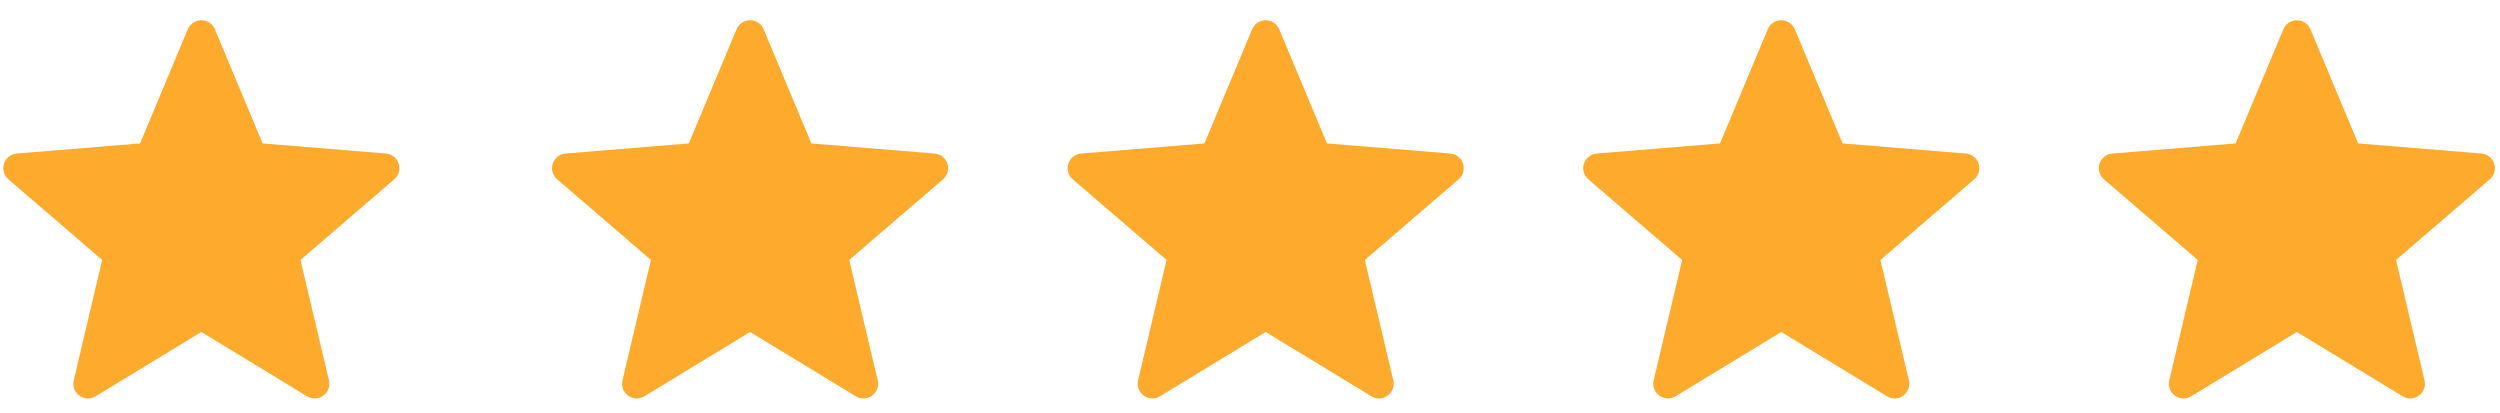<svg width="121" height="20" viewBox="0 0 121 20" fill="none" xmlns="http://www.w3.org/2000/svg">
<path d="M9.744 16.068L4.628 19.18C4.508 19.253 4.37 19.289 4.23 19.283C4.09 19.277 3.955 19.23 3.841 19.148C3.728 19.066 3.642 18.952 3.593 18.821C3.544 18.689 3.535 18.547 3.567 18.41L4.946 12.582L0.405 8.677C0.299 8.586 0.222 8.465 0.184 8.331C0.146 8.196 0.149 8.053 0.193 7.919C0.236 7.786 0.318 7.669 0.427 7.582C0.537 7.495 0.67 7.443 0.81 7.431L6.779 6.942L9.089 1.416C9.143 1.287 9.234 1.177 9.351 1.099C9.467 1.021 9.604 0.98 9.744 0.98C9.884 0.98 10.021 1.021 10.138 1.099C10.255 1.177 10.346 1.287 10.4 1.416L12.71 6.942L18.679 7.431C18.818 7.443 18.951 7.495 19.061 7.582C19.171 7.669 19.252 7.787 19.296 7.92C19.339 8.053 19.342 8.196 19.304 8.331C19.266 8.466 19.189 8.586 19.083 8.677L14.543 12.582L15.921 18.41C15.954 18.547 15.945 18.689 15.896 18.821C15.847 18.952 15.761 19.066 15.647 19.148C15.534 19.23 15.399 19.277 15.259 19.283C15.119 19.289 14.98 19.253 14.861 19.18L9.744 16.068Z" fill="#FEAB2D"/>
<path d="M36.304 16.068L31.188 19.18C31.068 19.253 30.93 19.289 30.79 19.283C30.649 19.277 30.514 19.23 30.401 19.148C30.288 19.066 30.201 18.952 30.152 18.821C30.104 18.689 30.095 18.547 30.127 18.41L31.506 12.582L26.964 8.677C26.858 8.586 26.781 8.465 26.744 8.331C26.706 8.196 26.709 8.053 26.752 7.919C26.795 7.786 26.877 7.669 26.987 7.582C27.097 7.495 27.23 7.443 27.369 7.431L33.338 6.942L35.649 1.416C35.703 1.287 35.794 1.177 35.91 1.099C36.027 1.021 36.164 0.98 36.304 0.98C36.444 0.98 36.581 1.021 36.698 1.099C36.814 1.177 36.905 1.287 36.959 1.416L39.27 6.942L45.238 7.431C45.378 7.443 45.511 7.495 45.62 7.582C45.73 7.669 45.812 7.787 45.855 7.92C45.898 8.053 45.901 8.196 45.863 8.331C45.826 8.466 45.749 8.586 45.643 8.677L41.102 12.582L42.481 18.41C42.513 18.547 42.504 18.689 42.456 18.821C42.407 18.952 42.32 19.066 42.207 19.148C42.093 19.23 41.958 19.277 41.818 19.283C41.678 19.289 41.54 19.253 41.42 19.18L36.304 16.068Z" fill="#FEAB2D"/>
<path d="M61.259 16.068L56.143 19.18C56.023 19.253 55.885 19.289 55.745 19.283C55.605 19.277 55.469 19.23 55.356 19.148C55.243 19.066 55.156 18.952 55.108 18.821C55.059 18.689 55.05 18.547 55.082 18.41L56.461 12.582L51.919 8.677C51.813 8.586 51.736 8.465 51.699 8.331C51.661 8.196 51.664 8.053 51.707 7.919C51.751 7.786 51.832 7.669 51.942 7.582C52.052 7.495 52.185 7.443 52.325 7.431L58.293 6.942L60.604 1.416C60.658 1.287 60.749 1.177 60.865 1.099C60.982 1.021 61.119 0.98 61.259 0.98C61.399 0.98 61.536 1.021 61.653 1.099C61.769 1.177 61.86 1.287 61.914 1.416L64.225 6.942L70.193 7.431C70.333 7.443 70.466 7.495 70.576 7.582C70.685 7.669 70.767 7.787 70.81 7.92C70.853 8.053 70.856 8.196 70.818 8.331C70.781 8.466 70.704 8.586 70.598 8.677L66.057 12.582L67.436 18.41C67.468 18.547 67.459 18.689 67.41 18.821C67.362 18.952 67.275 19.066 67.162 19.148C67.049 19.23 66.913 19.277 66.773 19.283C66.633 19.289 66.495 19.253 66.375 19.18L61.259 16.068Z" fill="#FEAB2D"/>
<path d="M86.214 16.068L81.098 19.18C80.978 19.253 80.84 19.289 80.7 19.283C80.56 19.277 80.424 19.23 80.311 19.148C80.198 19.066 80.111 18.952 80.063 18.821C80.014 18.689 80.005 18.547 80.037 18.41L81.416 12.582L76.874 8.677C76.768 8.586 76.692 8.465 76.654 8.331C76.616 8.196 76.619 8.053 76.662 7.919C76.706 7.786 76.787 7.669 76.897 7.582C77.007 7.495 77.14 7.443 77.28 7.431L83.248 6.942L85.559 1.416C85.613 1.287 85.704 1.177 85.82 1.099C85.937 1.021 86.074 0.98 86.214 0.98C86.354 0.98 86.491 1.021 86.608 1.099C86.724 1.177 86.815 1.287 86.869 1.416L89.18 6.942L95.148 7.431C95.288 7.443 95.421 7.495 95.531 7.582C95.64 7.669 95.722 7.787 95.765 7.92C95.808 8.053 95.811 8.196 95.773 8.331C95.736 8.466 95.659 8.586 95.553 8.677L91.012 12.582L92.391 18.41C92.423 18.547 92.414 18.689 92.366 18.821C92.317 18.952 92.23 19.066 92.117 19.148C92.004 19.23 91.868 19.277 91.728 19.283C91.589 19.289 91.45 19.253 91.33 19.18L86.214 16.068Z" fill="#FEAB2D"/>
<path d="M111.169 16.068L106.053 19.18C105.933 19.253 105.795 19.289 105.655 19.283C105.515 19.277 105.38 19.23 105.266 19.148C105.153 19.066 105.066 18.952 105.018 18.821C104.969 18.689 104.96 18.547 104.992 18.41L106.371 12.582L101.829 8.677C101.723 8.586 101.647 8.465 101.609 8.331C101.571 8.196 101.574 8.053 101.617 7.919C101.661 7.786 101.742 7.669 101.852 7.582C101.962 7.495 102.095 7.443 102.235 7.431L108.203 6.942L110.514 1.416C110.568 1.287 110.659 1.177 110.776 1.099C110.892 1.021 111.029 0.98 111.169 0.98C111.309 0.98 111.446 1.021 111.563 1.099C111.679 1.177 111.77 1.287 111.824 1.416L114.135 6.942L120.104 7.431C120.243 7.443 120.376 7.495 120.486 7.582C120.595 7.669 120.677 7.787 120.72 7.92C120.763 8.053 120.766 8.196 120.729 8.331C120.691 8.466 120.614 8.586 120.508 8.677L115.967 12.582L117.346 18.41C117.378 18.547 117.369 18.689 117.321 18.821C117.272 18.952 117.185 19.066 117.072 19.148C116.959 19.23 116.824 19.277 116.684 19.283C116.544 19.289 116.405 19.253 116.285 19.18L111.169 16.068Z" fill="#FEAB2D"/>
</svg>
